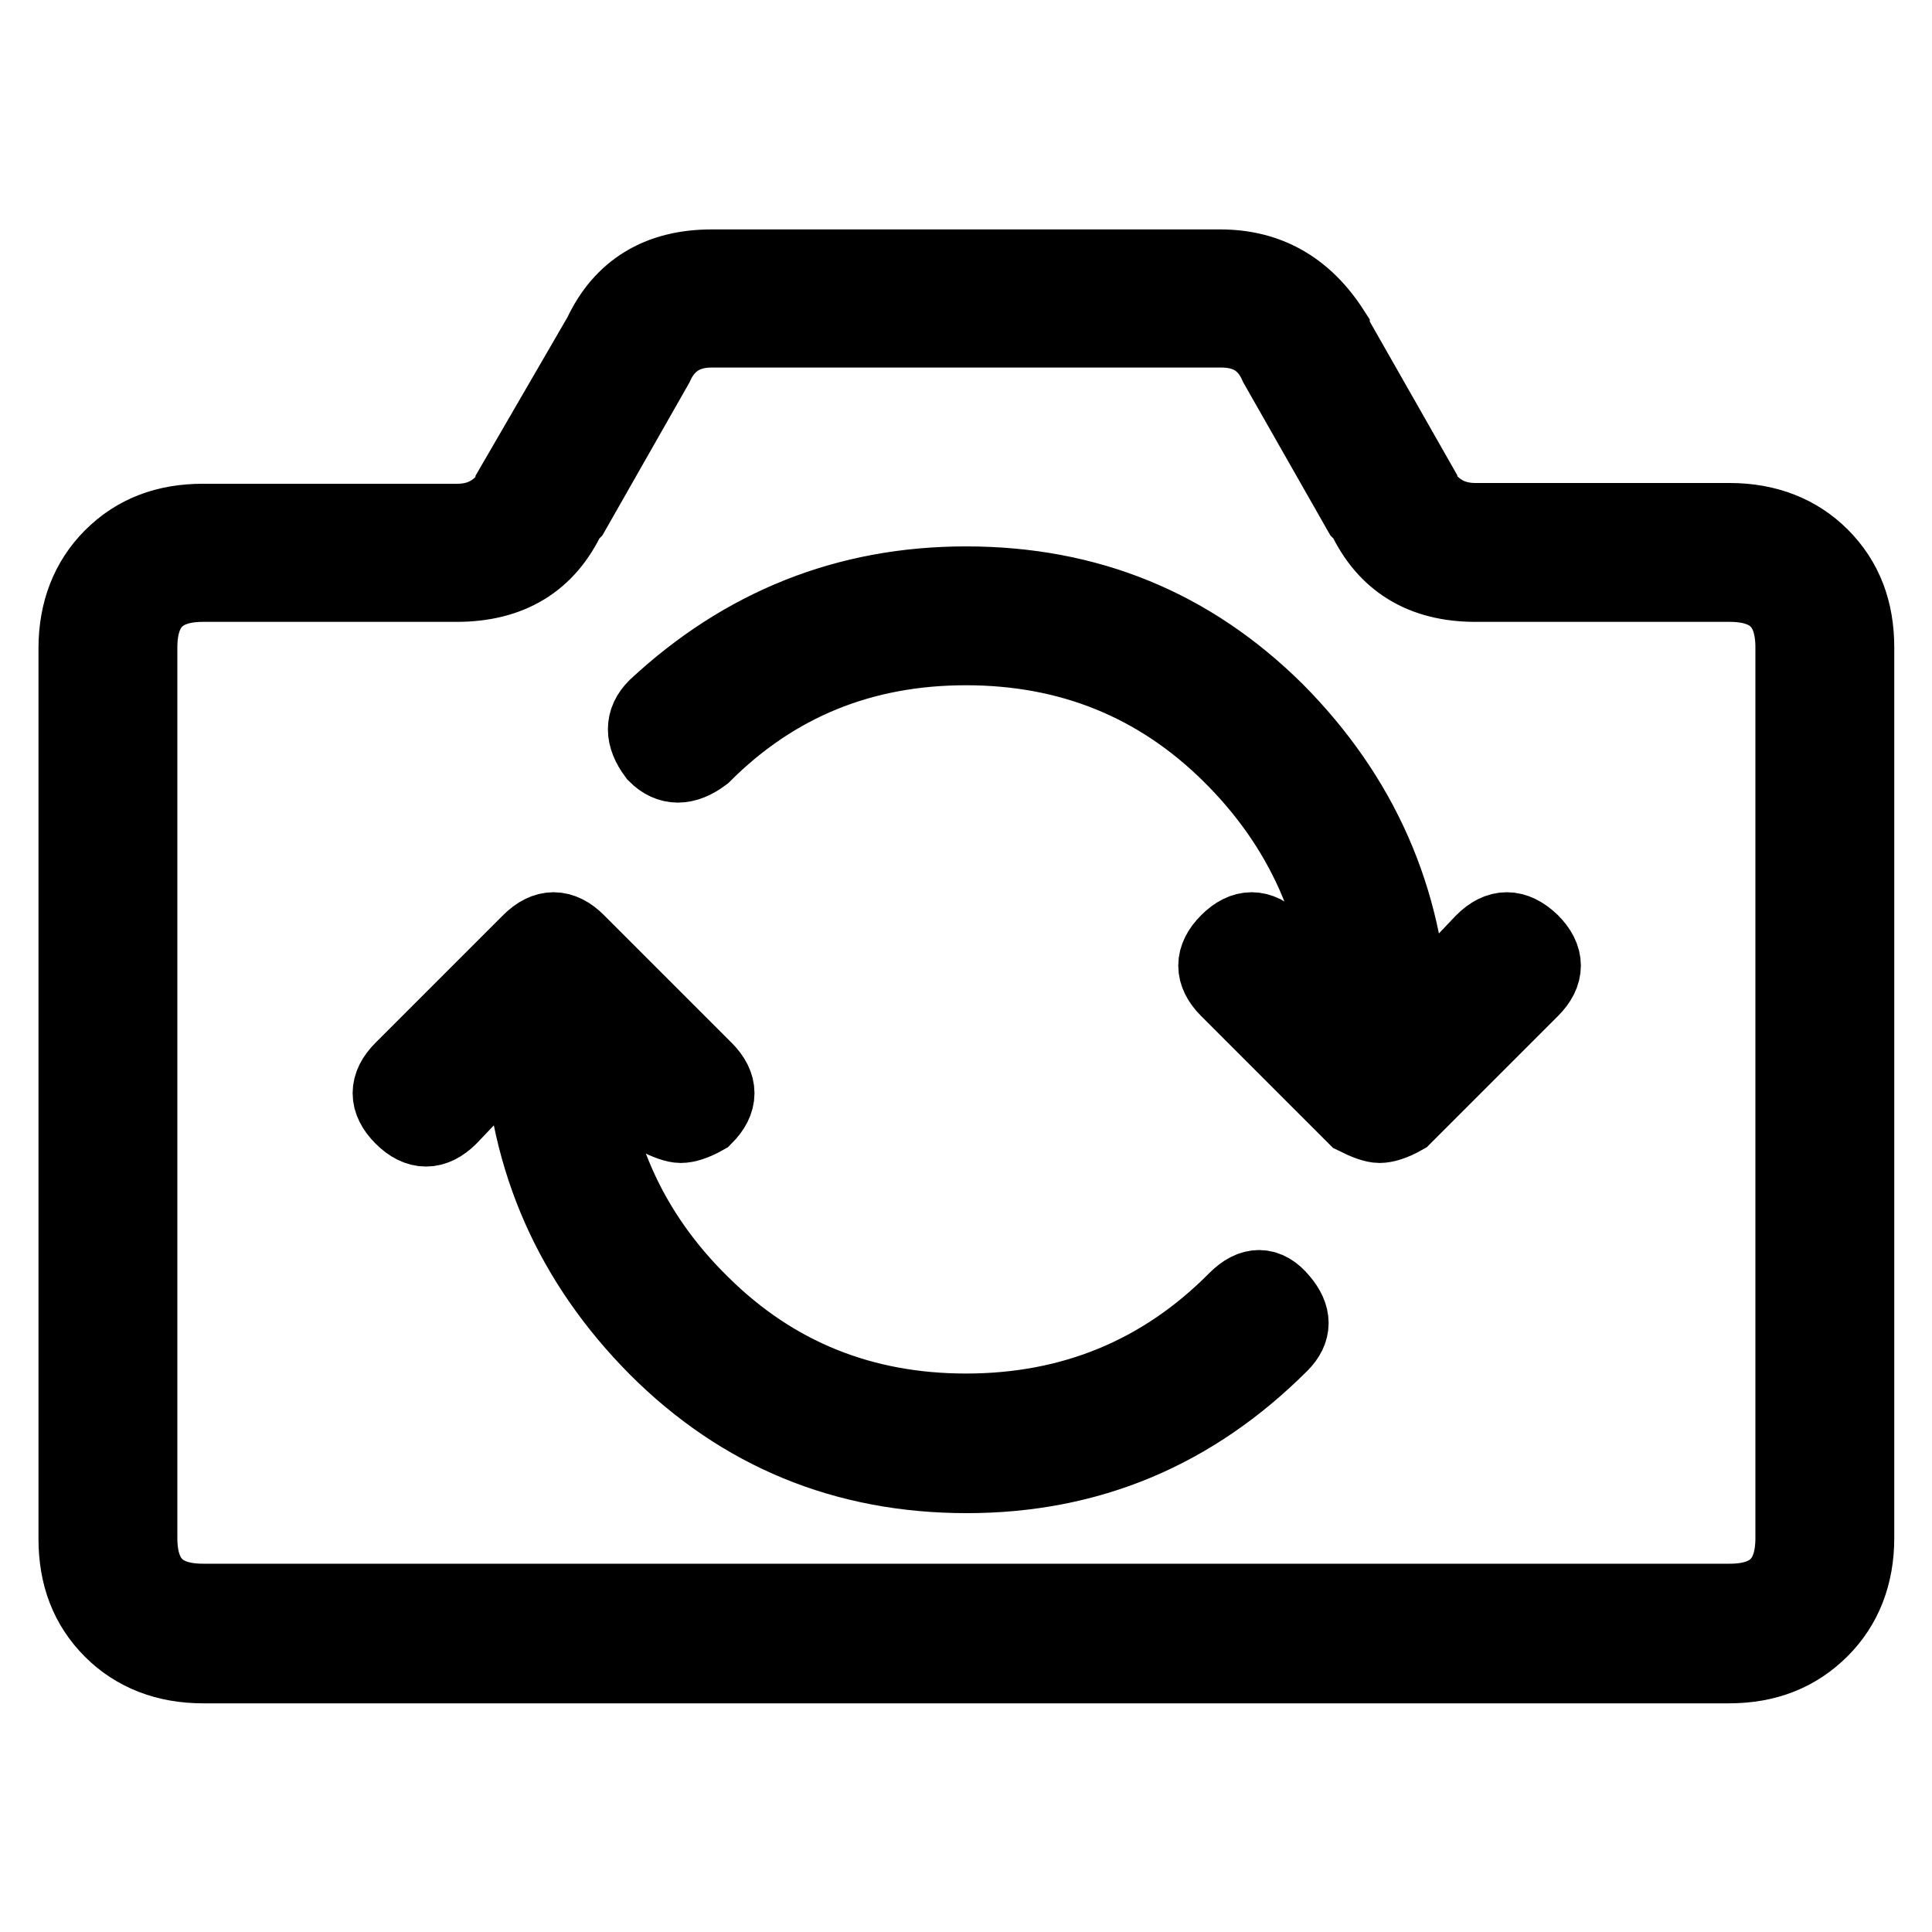<?xml version="1.0" encoding="utf-8"?>
<!-- Svg Vector Icons : http://www.onlinewebfonts.com/icon -->
<!DOCTYPE svg PUBLIC "-//W3C//DTD SVG 1.1//EN" "http://www.w3.org/Graphics/SVG/1.1/DTD/svg11.dtd">
<svg version="1.1" xmlns="http://www.w3.org/2000/svg" xmlns:xlink="http://www.w3.org/1999/xlink" x="0px" y="0px" viewBox="0 0 256 256" enable-background="new 0 0 256 256" xml:space="preserve">
<g> <path stroke-width="10" fill-opacity="0" stroke="#000000"  d="M229.1,220.7H26.9c-4.9,0-9-1.6-12.1-4.7c-3.2-3.2-4.7-7.2-4.7-12.1v-118c0-4.9,1.6-9,4.7-12.1 c3.2-3.2,7.2-4.7,12.1-4.7h33.7c3.2,0,5.6-1.4,7.4-4.2v-0.5l11.6-20c2.8-6,7.7-9,14.7-9h67.4c6.3,0,11.2,2.8,14.8,8.4v0.5l0.5,0.5 l11.1,19.5v0.5c1.8,2.8,4.2,4.2,7.4,4.2h33.7c4.9,0,9,1.6,12.1,4.7c3.2,3.2,4.7,7.2,4.7,12.1v118c0,4.9-1.6,9-4.7,12.1 C238.1,219.1,234.1,220.7,229.1,220.7z M26.9,77.4c-5.6,0-8.4,2.8-8.4,8.4v118c0,5.6,2.8,8.4,8.4,8.4h202.3c5.6,0,8.4-2.8,8.4-8.4 v-118c0-5.6-2.8-8.4-8.4-8.4h-33.7c-7,0-11.9-3-14.7-9l-0.5-0.5l-11.1-19.5c-1.4-3.2-3.9-4.7-7.4-4.7H94.3c-3.5,0-6,1.6-7.4,4.7 L75.8,67.9l-0.5,0.5c-2.8,6-7.7,9-14.8,9H26.9z M163.8,172.2C154,182.1,142,187,128,187c-13.7,0-25.4-4.7-35-14.2 c-9.7-9.5-14.8-21.1-15.5-34.8l9.5,10c1.4,0.7,2.5,1.1,3.2,1.1c0.7,0,1.8-0.3,3.2-1.1c2.1-2.1,2.1-4.2,0-6.3l-16.9-16.9 c-2.1-2.1-4.2-2.1-6.3,0l-16.9,16.9c-2.1,2.1-2.1,4.2,0,6.3c2.1,2.1,4.2,2.1,6.3,0l9.5-10c0.7,15.8,6.7,29.3,17.9,40.6 c11.2,11.2,24.9,16.9,41.1,16.9c16.2,0,30-5.8,41.6-17.4c1.8-1.8,1.8-3.7,0-5.8C167.9,170.1,165.9,170.1,163.8,172.2z M196.5,124.8 l-9.5,10c-0.7-15.8-6.7-29.3-17.9-40.6C157.8,83,144.2,77.4,128,77.4c-15.8,0-29.5,5.5-41.1,16.3c-1.8,1.8-1.8,3.9,0,6.3 c1.8,1.8,3.9,1.8,6.3,0c9.5-9.5,21.1-14.2,34.8-14.2c13.7,0,25.4,4.7,35,14.2s14.8,21.1,15.5,34.8l-9.5-10c-2.1-2.1-4.2-2.1-6.3,0 c-2.1,2.1-2.1,4.2,0,6.3l16.9,16.9c1.4,0.7,2.5,1.1,3.2,1.1c0.7,0,1.8-0.3,3.2-1.1l16.9-16.9c2.1-2.1,2.1-4.2,0-6.3 C200.7,122.7,198.6,122.7,196.5,124.8z"/></g>
</svg>